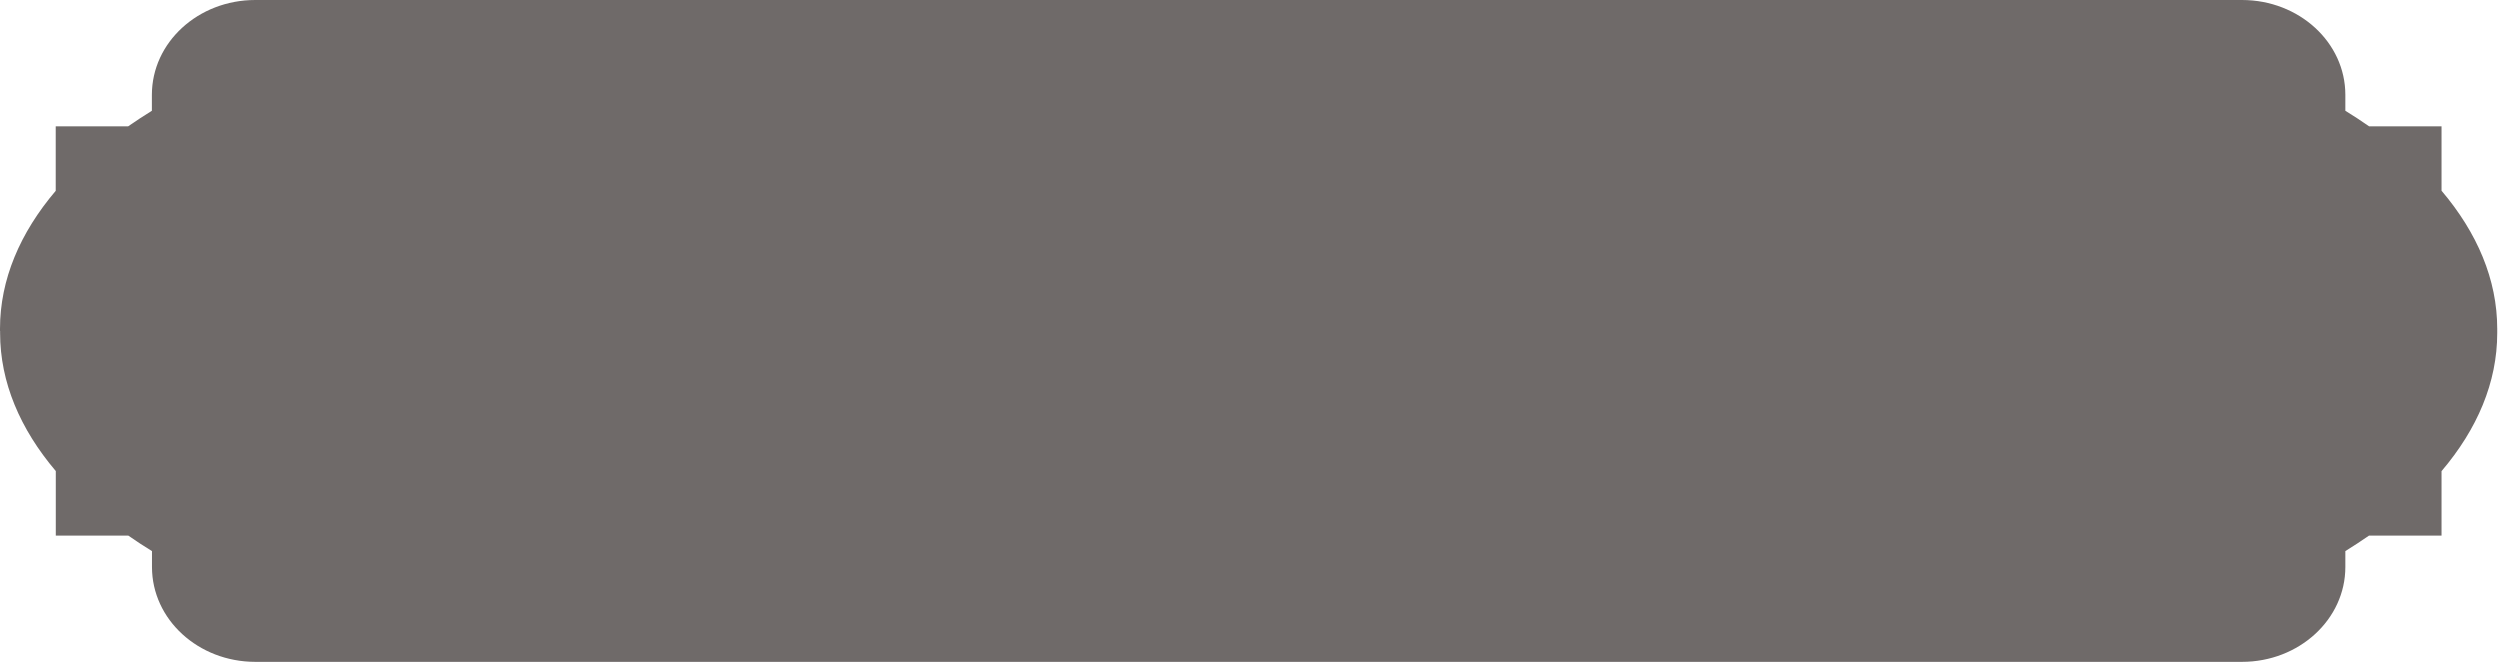 <?xml version="1.0" encoding="UTF-8"?> <svg xmlns="http://www.w3.org/2000/svg" width="101" height="27" viewBox="0 0 101 27" fill="none"><path opacity="0.6" d="M0.004 13.366C0.004 13.396 0.004 13.422 0.004 13.452C0.004 15.444 0.814 17.333 2.254 19.031L2.254 21.637L5.182 21.637C5.491 21.851 5.808 22.063 6.14 22.264L6.14 22.908C6.14 25.025 8.009 26.739 10.317 26.739L90.575 26.739C92.88 26.739 94.752 25.025 94.752 22.908L94.752 22.264C95.084 22.059 95.4 21.851 95.71 21.637L98.638 21.637L98.638 19.034C100.082 17.336 100.888 15.45 100.888 13.456C100.888 13.426 100.888 13.399 100.888 13.37C100.888 13.34 100.888 13.313 100.888 13.284C100.888 11.292 100.078 9.403 98.638 7.705L98.638 5.103L95.71 5.103C95.4 4.888 95.084 4.677 94.752 4.475L94.752 3.831C94.752 1.714 92.883 -3.49913e-07 90.575 -4.5081e-07L10.313 -3.17236e-06C8.005 -3.27325e-06 6.136 1.714 6.136 3.831L6.136 4.475C5.805 4.68 5.488 4.888 5.178 5.103L2.251 5.103L2.251 7.709C0.81 9.406 -9.20463e-05 11.292 -9.21335e-05 13.287C-9.21348e-05 13.317 -9.2136e-05 13.343 -9.21373e-05 13.373L0.004 13.366Z" fill="#0F0706"></path></svg> 